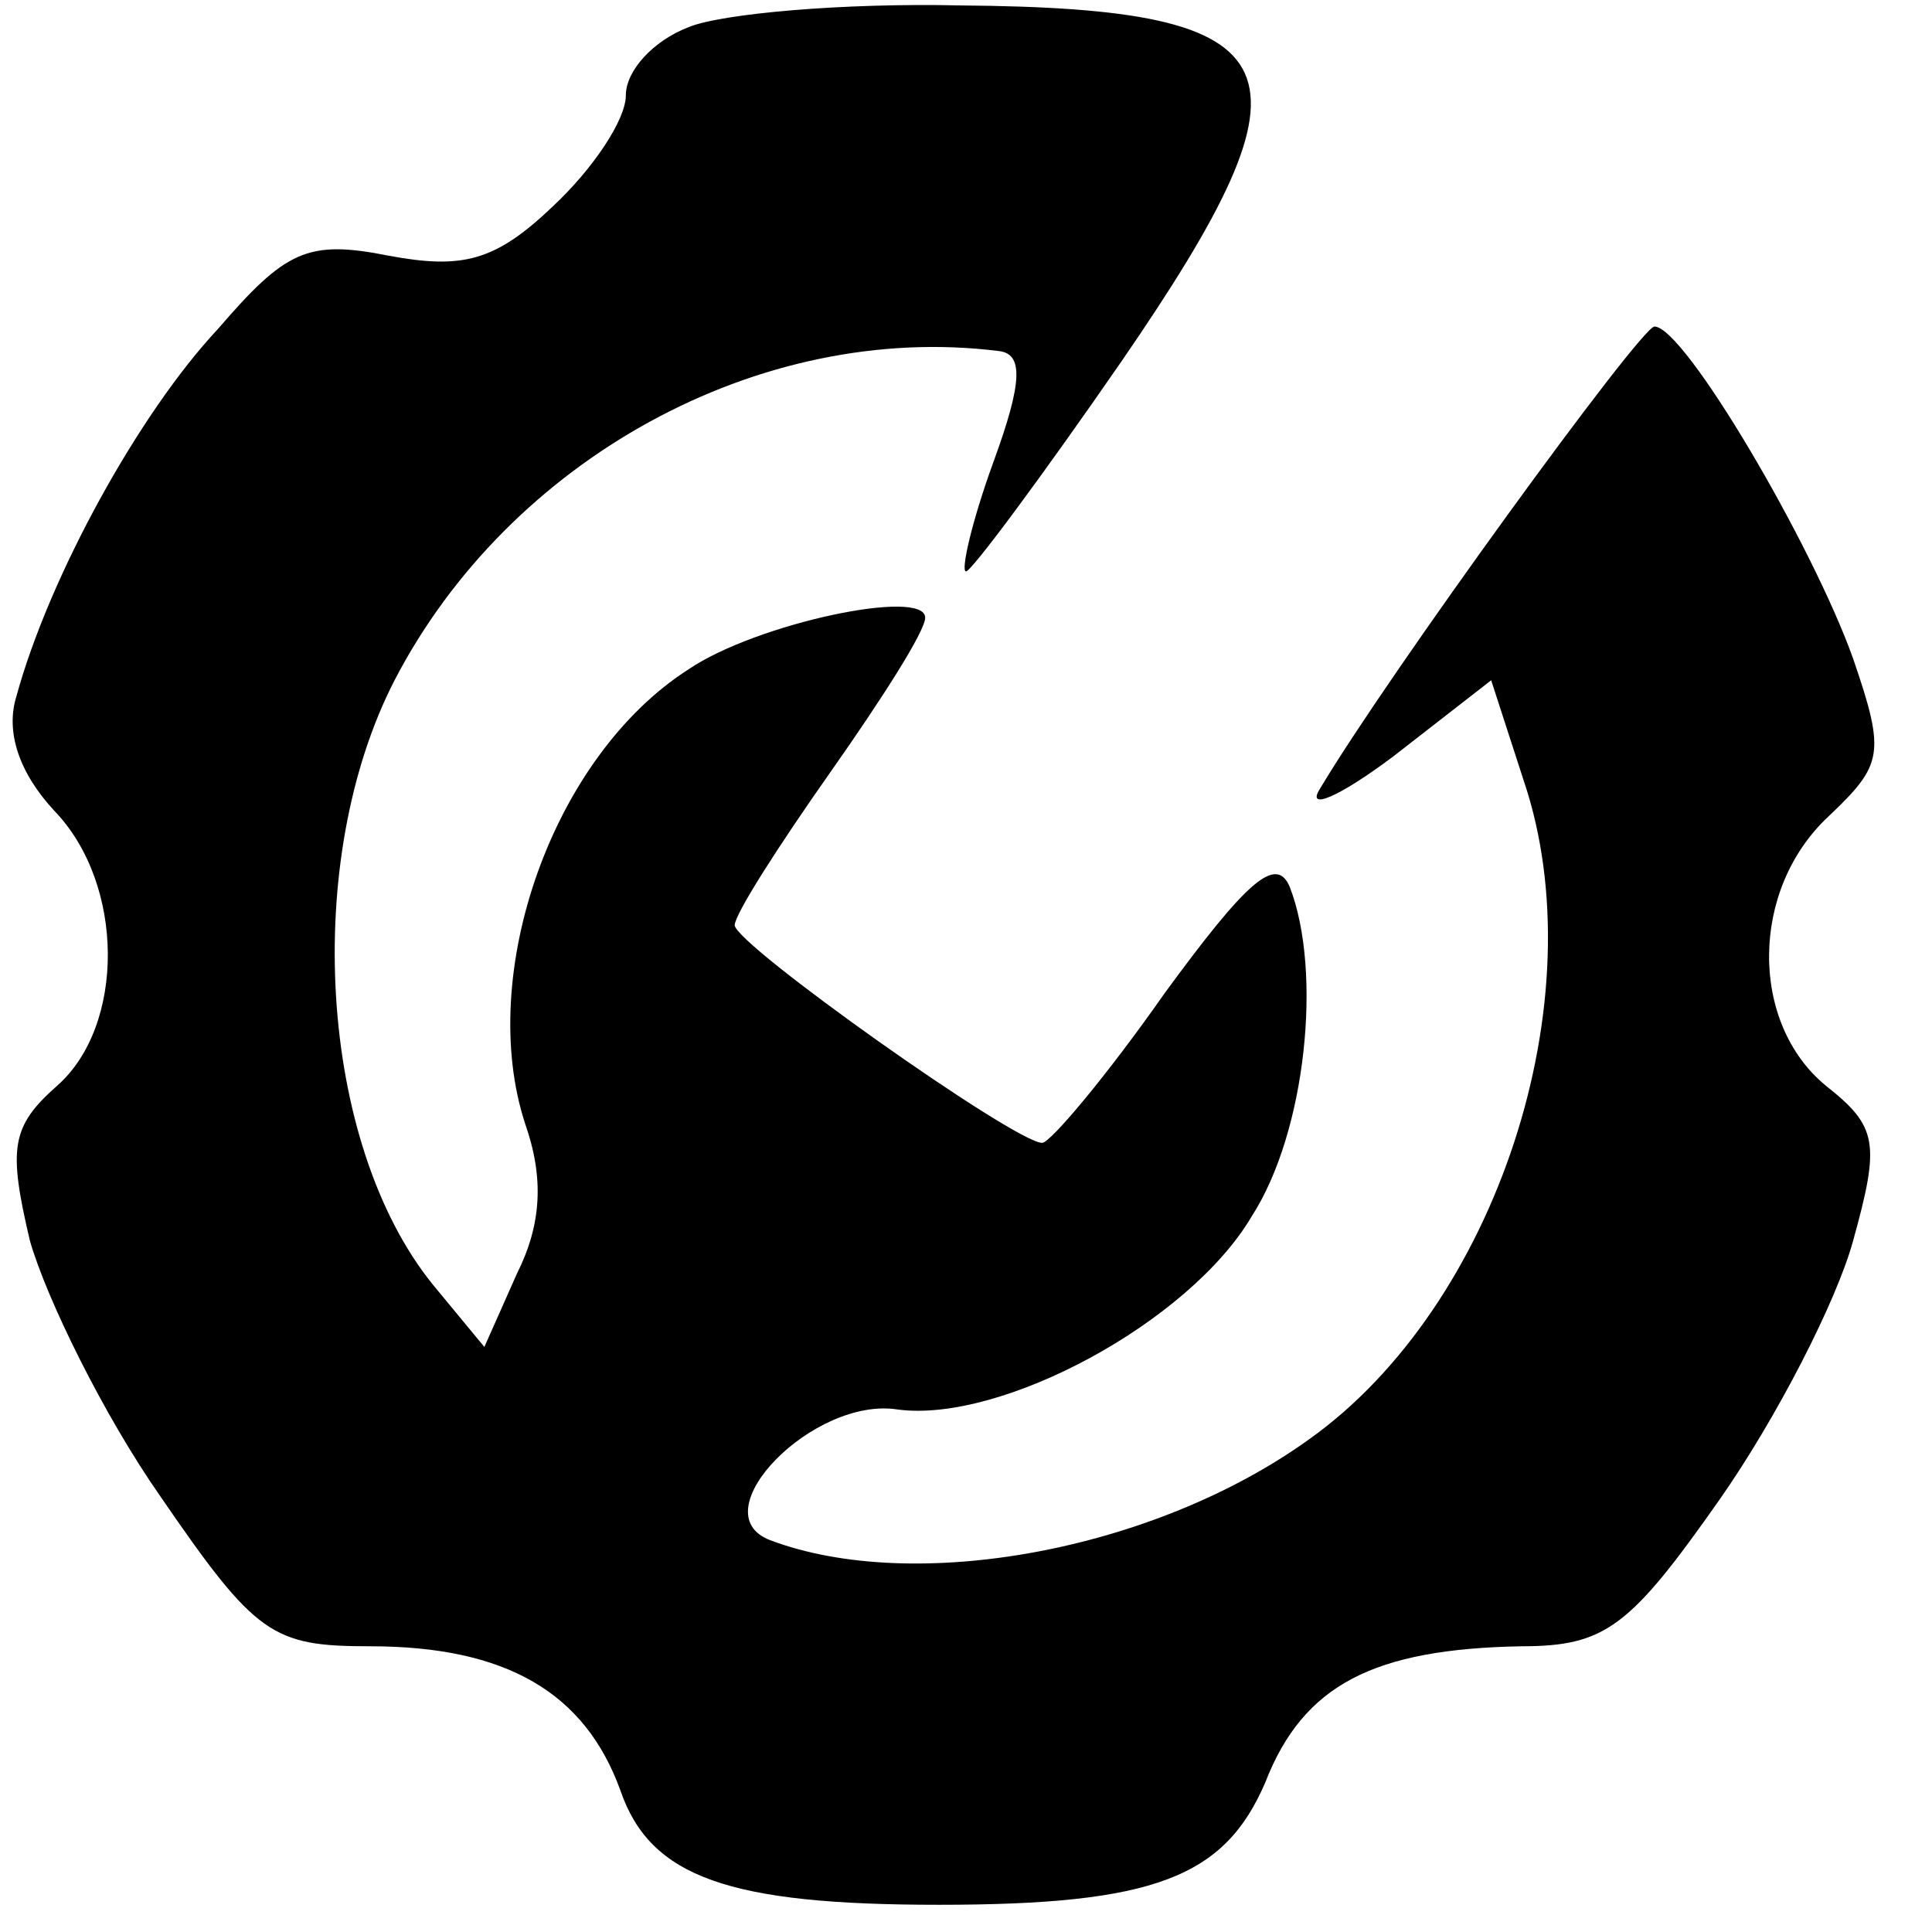 <?xml version="1.0" standalone="no"?>
<!DOCTYPE svg PUBLIC "-//W3C//DTD SVG 20010904//EN"
 "http://www.w3.org/TR/2001/REC-SVG-20010904/DTD/svg10.dtd">
<svg version="1.0" xmlns="http://www.w3.org/2000/svg"
 width="71pt" height="71pt" viewBox="0 0 71 71"
 preserveAspectRatio="xMidYMid meet">
<g transform="translate(0,71) scale(0.1,-0.1)"
fill="#000000" stroke="none">
<path d="M253 700 c-13 -5 -23 -16 -23 -25 0 -9 -12 -27 -27 -41 -21 -20 -33
-23 -60 -18 -30 6 -38 2 -63 -27 -29 -31 -62 -91 -74 -135 -4 -13 1 -28 14
-42 26 -27 26 -79 1 -101 -17 -15 -18 -23 -10 -57 6 -21 27 -64 48 -94 35 -51
41 -55 77 -55 50 0 79 -17 92 -53 11 -32 40 -42 117 -42 79 0 105 10 120 45
14 36 40 49 94 50 31 0 40 7 73 54 21 30 43 73 49 95 10 36 9 42 -10 57 -28
23 -28 72 1 99 20 19 21 23 9 58 -15 42 -62 122 -73 122 -5 0 -98 -128 -123
-170 -5 -8 7 -3 27 12 l36 28 12 -37 c27 -80 -10 -193 -79 -242 -57 -41 -145
-57 -198 -37 -26 10 16 53 47 48 38 -5 107 32 130 71 20 31 26 90 14 121 -5
12 -16 2 -46 -39 -21 -30 -42 -55 -45 -55 -10 0 -113 73 -113 80 0 4 16 29 35
56 19 27 35 52 35 57 0 11 -62 -2 -87 -19 -50 -32 -78 -112 -60 -167 7 -20 6
-37 -3 -55 l-12 -27 -19 23 c-42 52 -48 156 -14 222 42 81 134 132 222 121 9
-1 9 -11 -2 -41 -8 -22 -12 -40 -10 -40 2 0 28 35 57 77 75 109 66 130 -59
131 -43 1 -88 -3 -100 -8z"/>
</g>
</svg>
